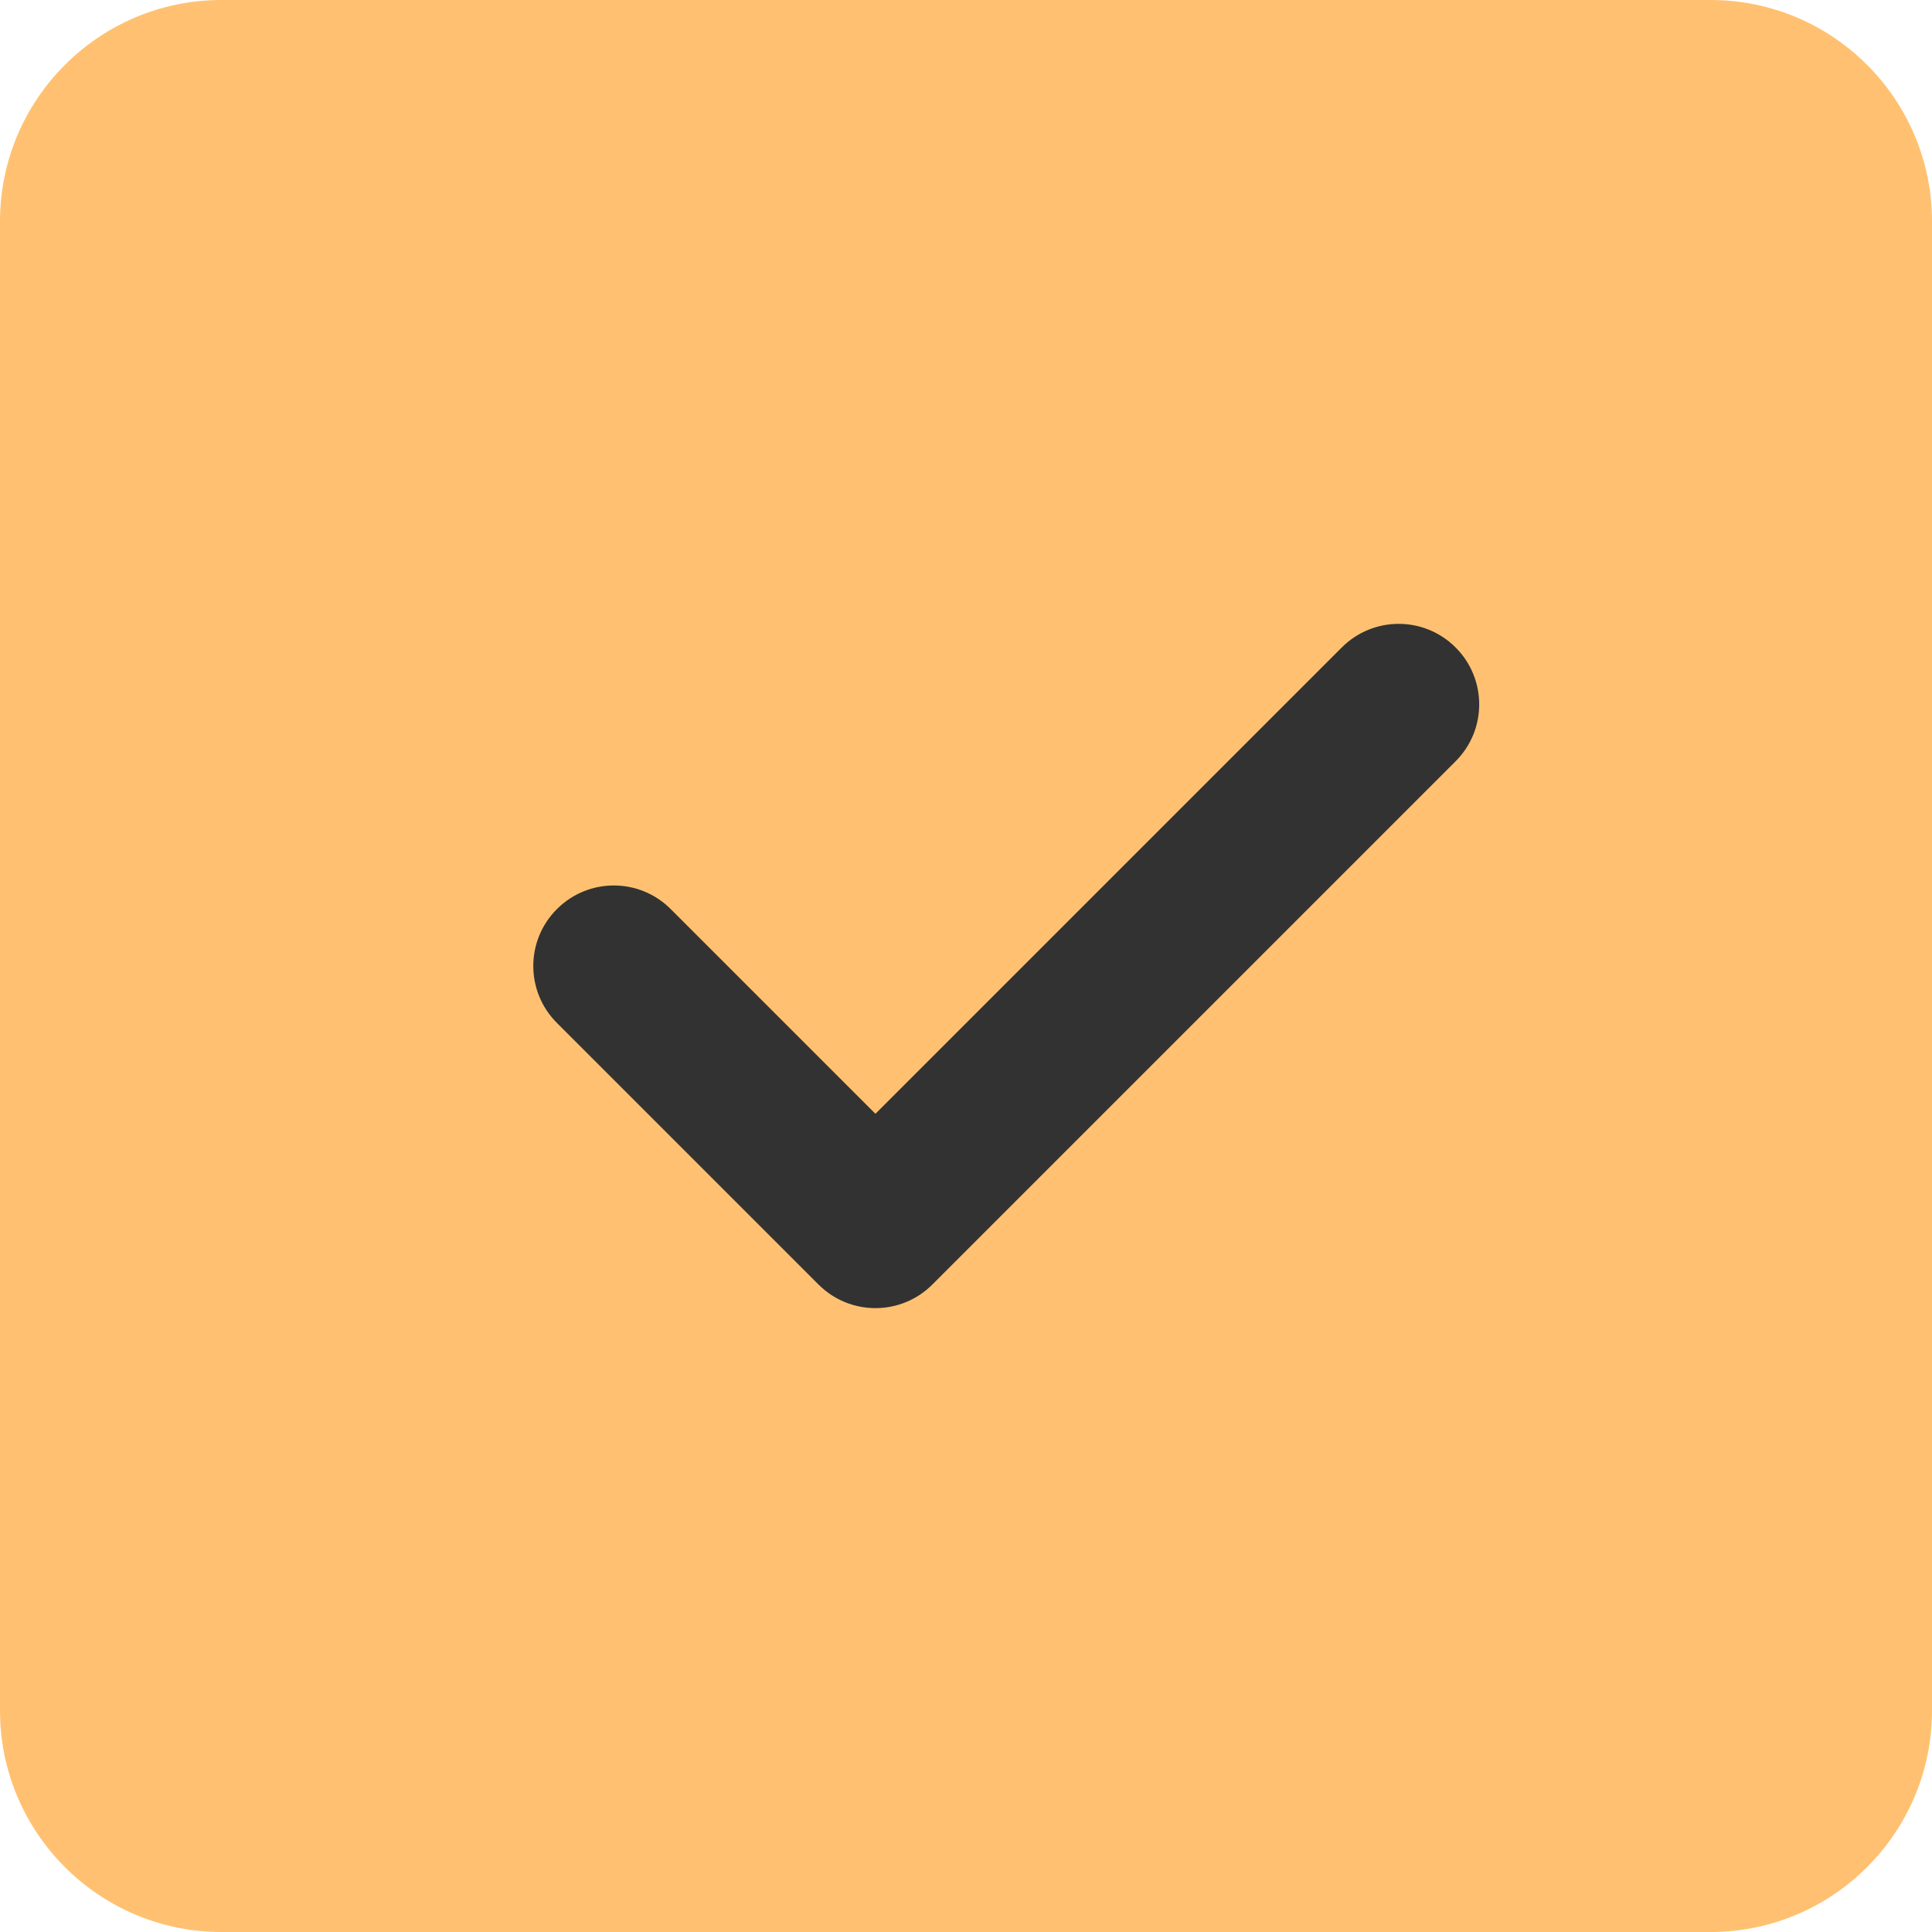 <?xml version="1.0" encoding="UTF-8"?> <svg xmlns="http://www.w3.org/2000/svg" width="24" height="24" viewBox="0 0 24 24" fill="none"><g clip-path="url(#clip0_1186_2012)"><path d="M24 2.75C24 1.233 22.767 0 21.25 0H2.75C1.233 0 0 1.233 0 2.75V21.25C0 22.767 1.233 24 2.75 24H21.25C22.767 24 24 22.767 24 21.25V2.75Z" fill="#FFC171"></path><path d="M18.082 8.043C18.473 8.434 18.473 9.066 18.082 9.457L11.582 15.957C11.387 16.152 11.131 16.25 10.875 16.25C10.619 16.25 10.363 16.152 10.168 15.957L6.918 12.707C6.527 12.316 6.527 11.684 6.918 11.293C7.309 10.902 7.941 10.902 8.332 11.293L10.875 13.836L16.668 8.043C17.059 7.652 17.691 7.652 18.082 8.043Z" fill="#323232"></path></g><defs><clipPath id="clip0_1186_2012"><rect width="24" height="24" fill="white"></rect></clipPath></defs></svg> 